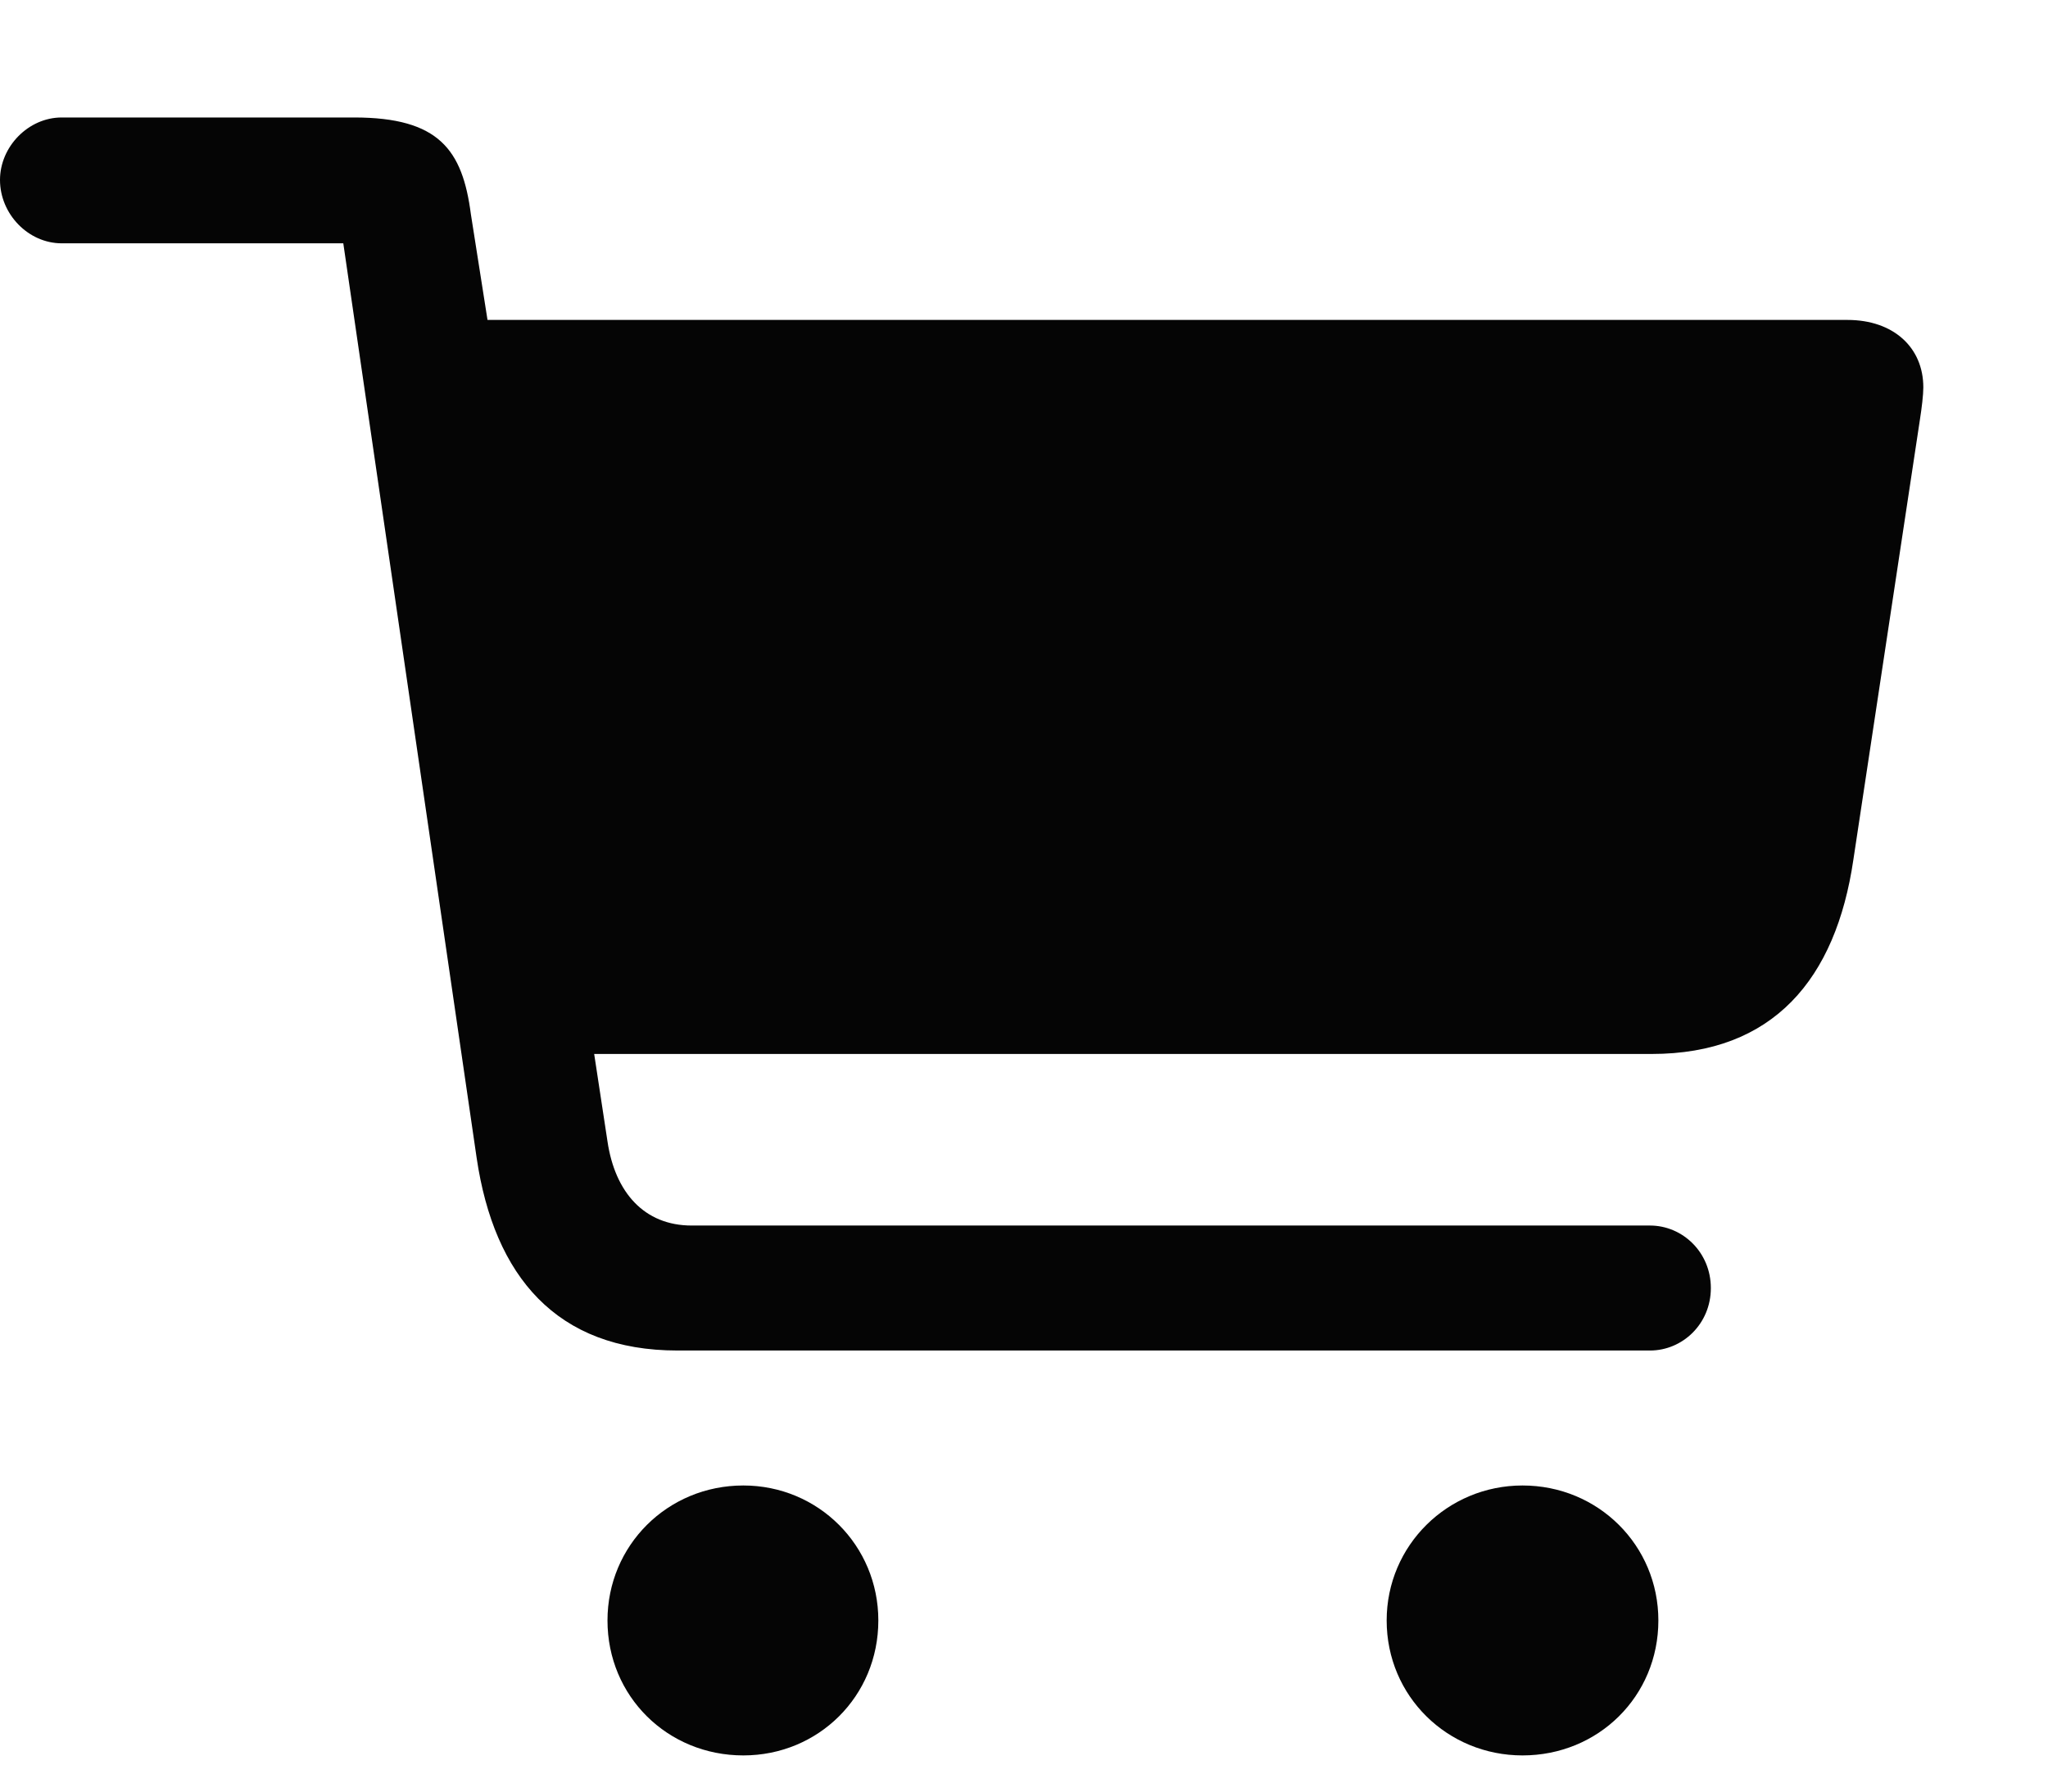 <svg width="24" height="21" viewBox="0 0 24 21" fill="none" xmlns="http://www.w3.org/2000/svg">
<g clip-path="url(#clip0_8177_3695)">
<path d="M0 2.109C0 2.51 0.332 2.852 0.723 2.852H4.023L5.586 13.574C5.791 14.961 6.523 15.83 7.939 15.83H19.336C19.717 15.83 20.049 15.518 20.049 15.098C20.049 14.678 19.717 14.365 19.336 14.365H8.105C7.549 14.365 7.207 13.975 7.119 13.379L6.963 12.354H19.355C20.781 12.354 21.514 11.475 21.719 10.078L22.5 4.912C22.52 4.785 22.539 4.629 22.539 4.541C22.539 4.072 22.188 3.75 21.65 3.75H5.713L5.518 2.51C5.42 1.758 5.146 1.377 4.15 1.377H0.723C0.332 1.377 0 1.719 0 2.109ZM7.119 18.994C7.119 19.883 7.822 20.576 8.711 20.576C9.59 20.576 10.293 19.883 10.293 18.994C10.293 18.115 9.59 17.412 8.711 17.412C7.822 17.412 7.119 18.115 7.119 18.994ZM16.25 18.994C16.25 19.883 16.963 20.576 17.842 20.576C18.73 20.576 19.434 19.883 19.434 18.994C19.434 18.115 18.73 17.412 17.842 17.412C16.963 17.412 16.25 18.115 16.25 18.994Z" fill="#050505"/>
</g>
<defs>
<clipPath id="clip0_8177_3695">
<rect width="23.398" height="20.576" fill="white"/>
</clipPath>
</defs>
</svg>
